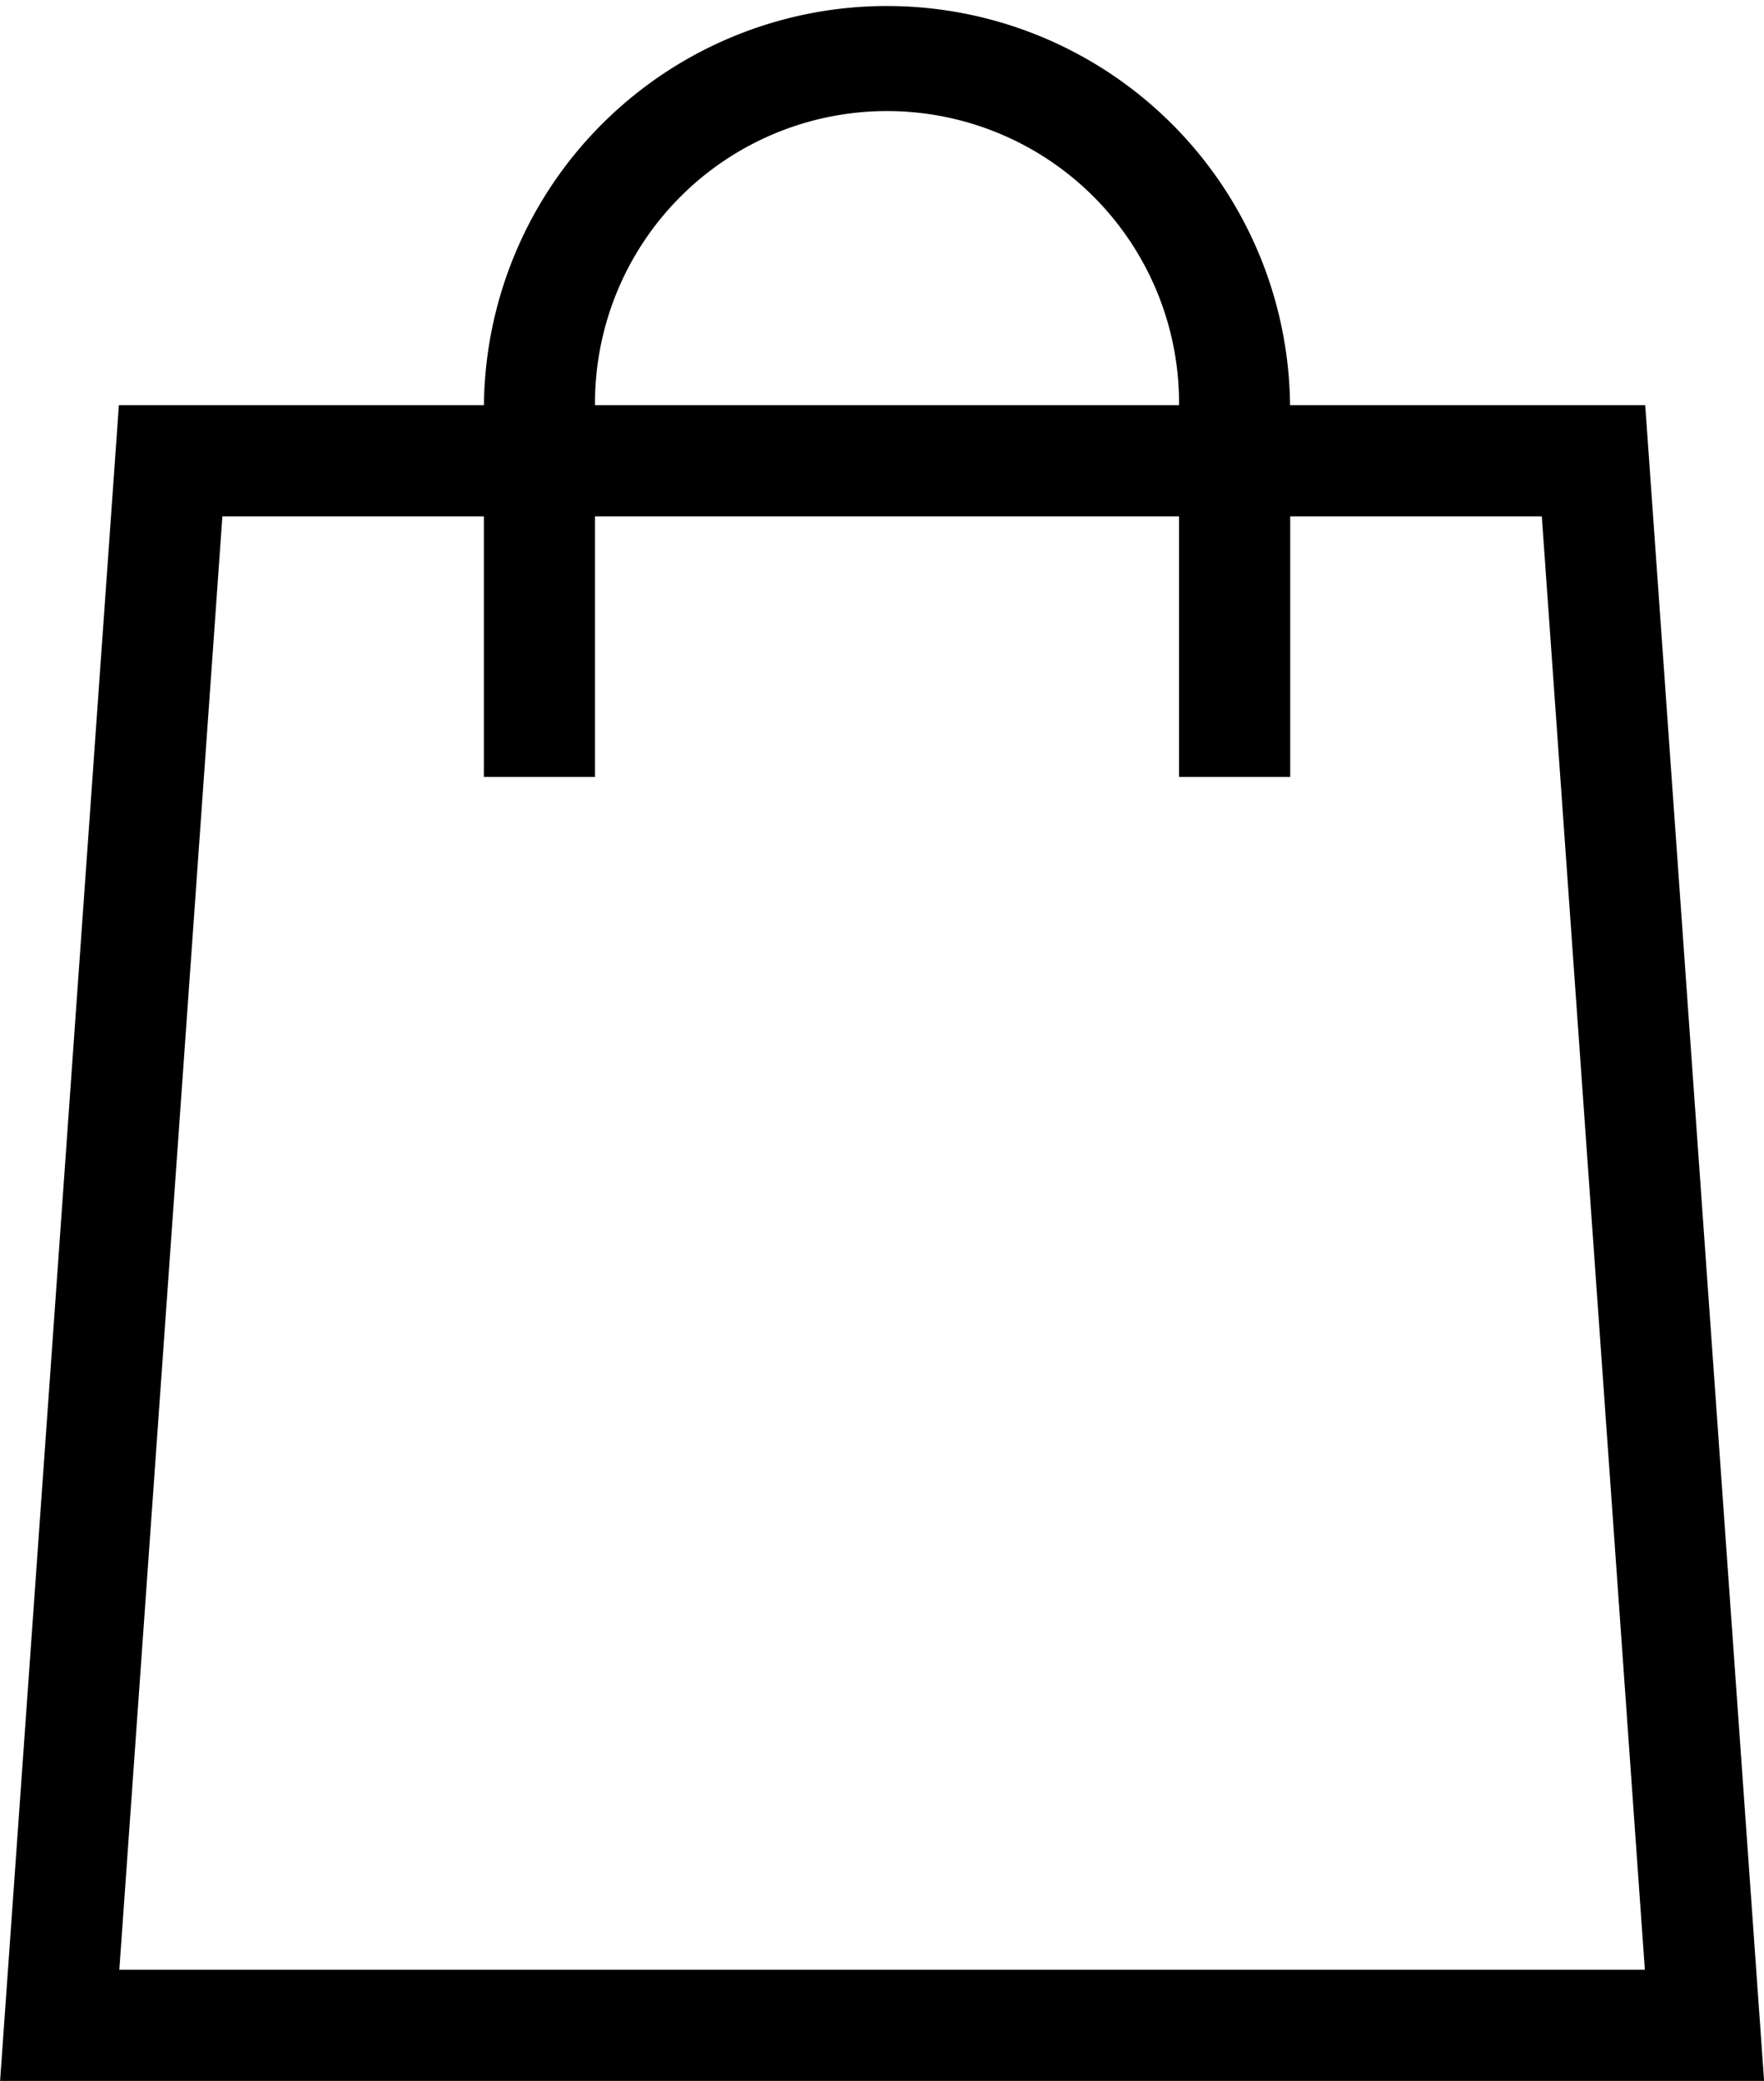 <svg xmlns="http://www.w3.org/2000/svg" width="19.632" height="23.157" viewBox="0 0 19.632 23.157"><path d="M714.471,4.509h-3.953V4.486a4.486,4.486,0,0,0-8.971,0v.023h-4.063l-1.322,18.648h19.632Zm-11.688-.023a3.249,3.249,0,0,1,6.5,0v.023h-6.5ZM697.489,21.92l1.147-16.174h2.91v2.9h1.237v-2.9h6.5v2.9h1.237v-2.9h2.8l1.147,16.174Z" transform="translate(-696.161)"/></svg>